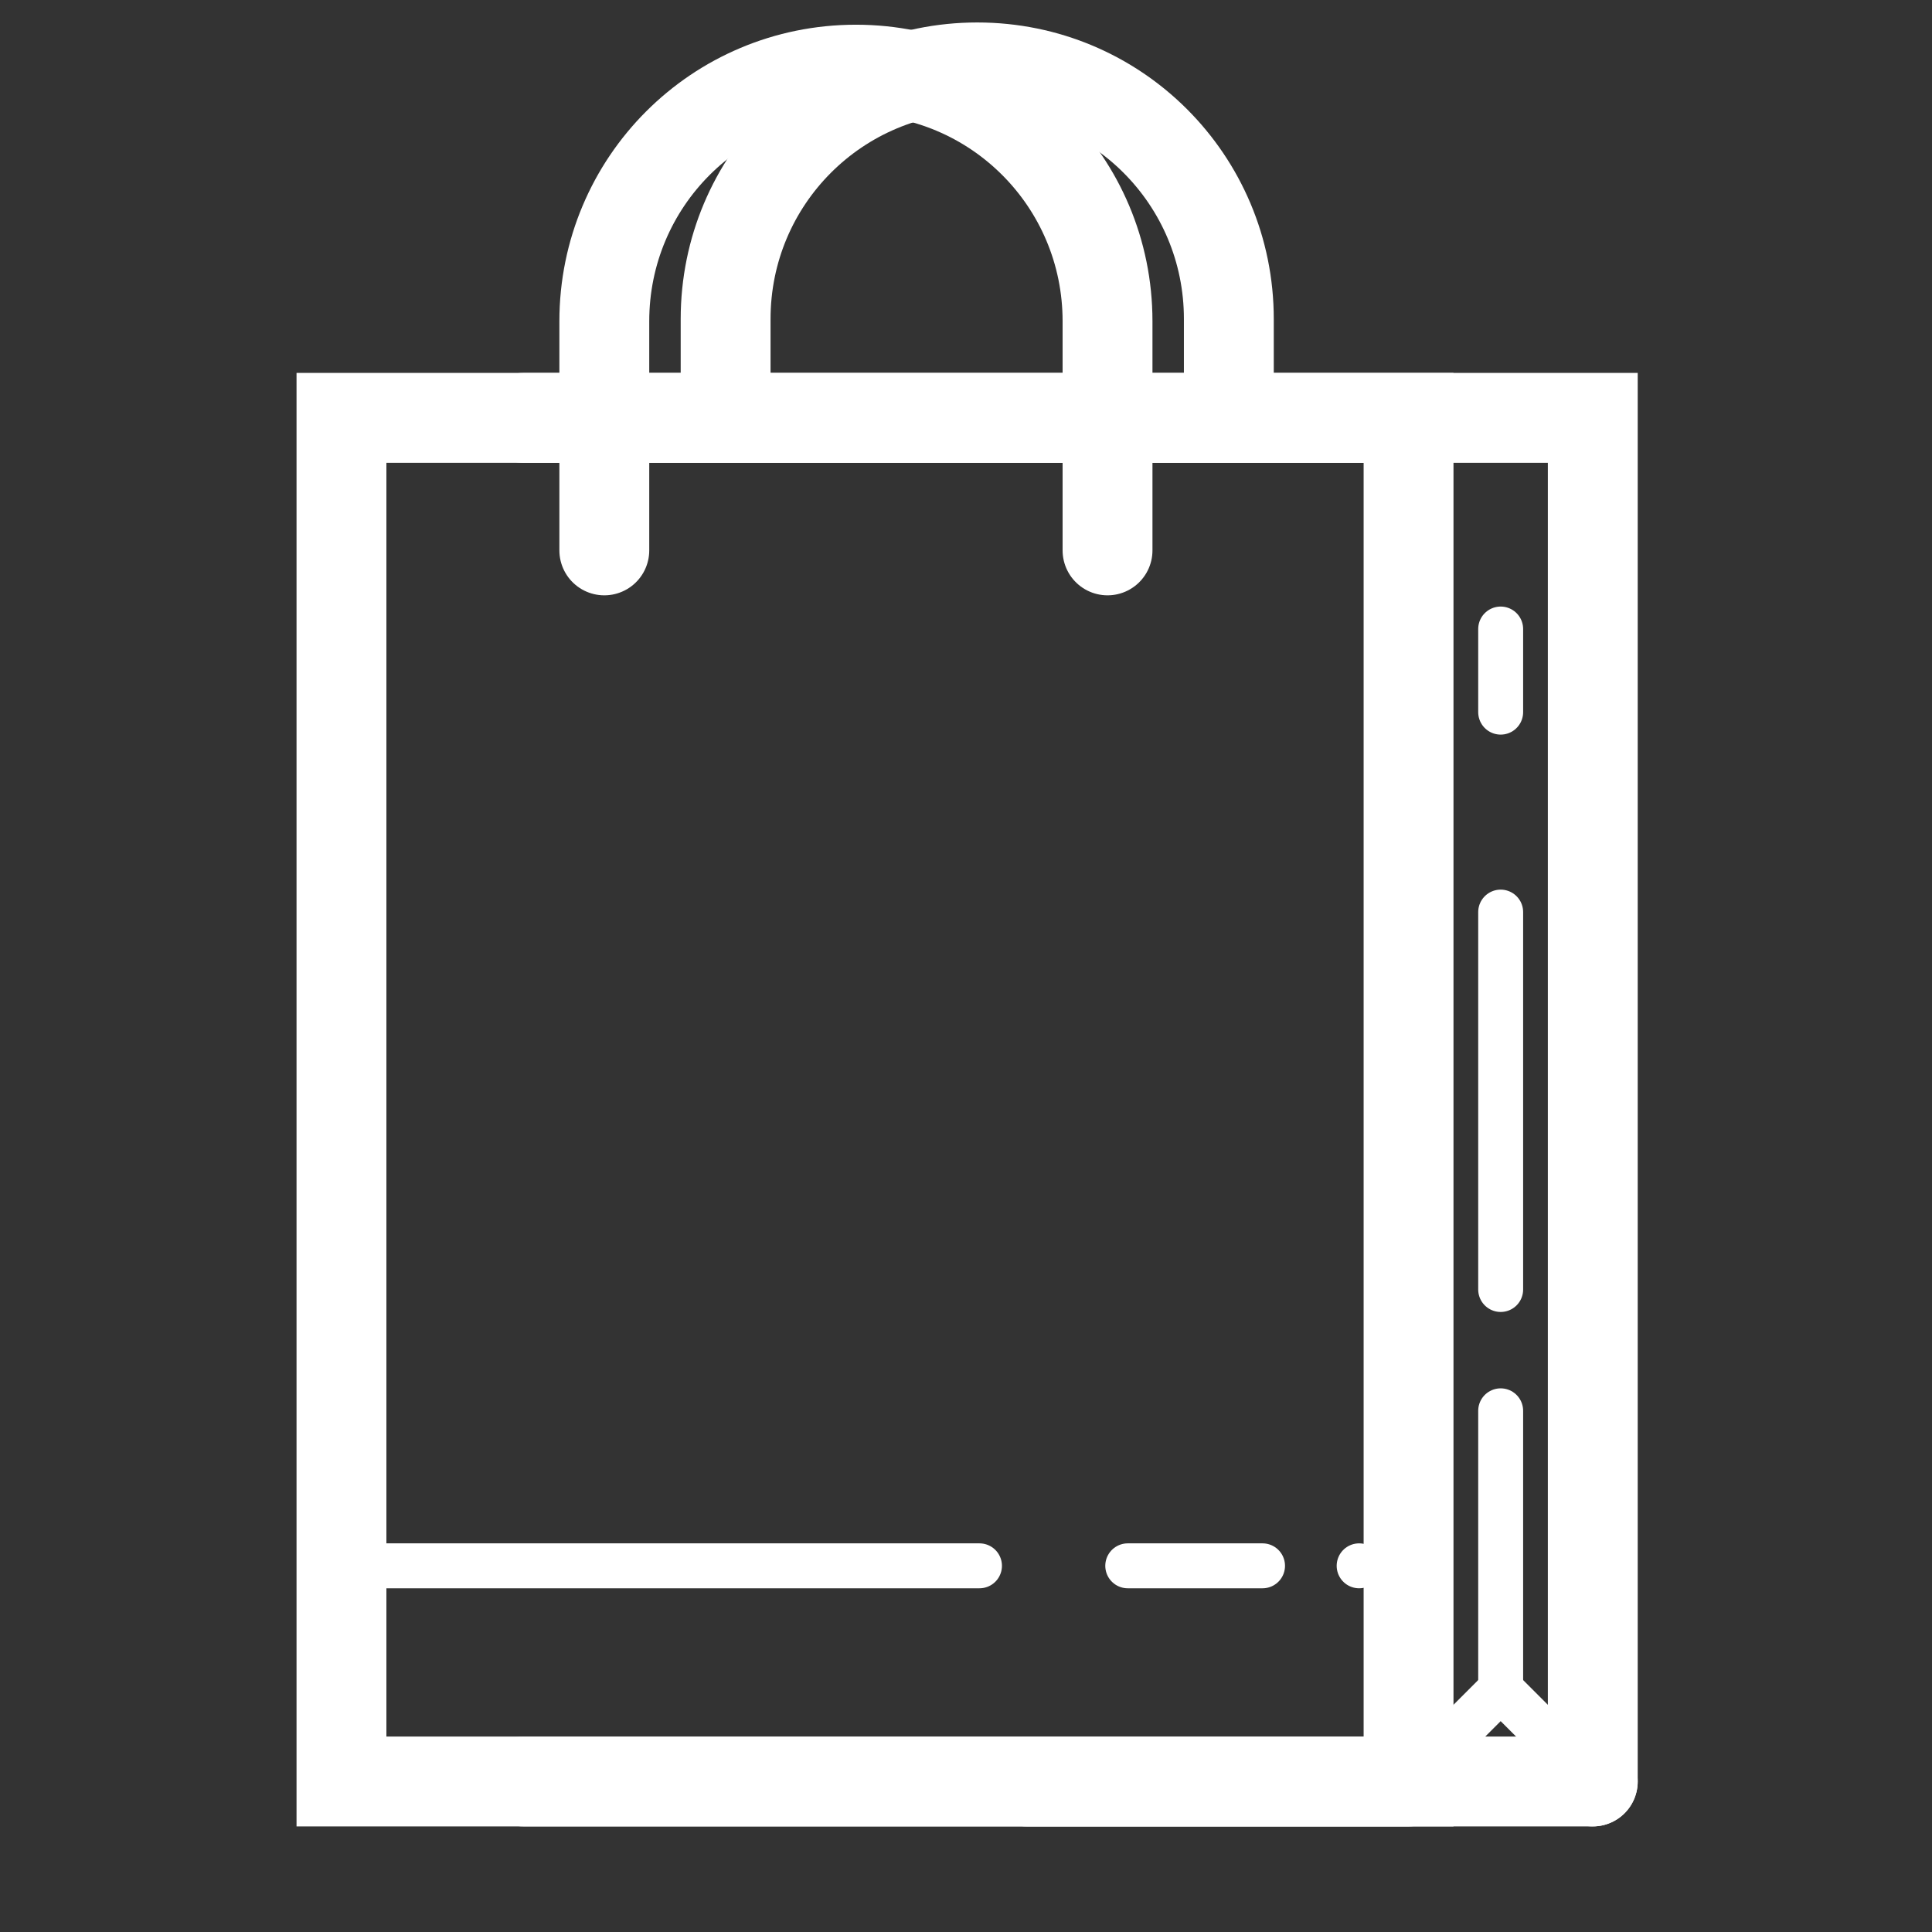 <svg version="1.1" id="Calque_1" xmlns="http://www.w3.org/2000/svg" xmlns:xlink="http://www.w3.org/1999/xlink" x="0px" y="0px"
	 viewBox="0 0 86 86" style="enable-background:new 0 0 86 86;" xml:space="preserve">
<rect x="0" y="0" width="86" height="86" fill="#333333" stroke="none"/>
<style type="text/css">
	.st0{fill:none;stroke:#FFFFFF;stroke-width:4;stroke-linecap:round;stroke-miterlimit:10;}
	.st1{fill:none;stroke:#FFFFFF;stroke-width:2;stroke-linecap:round;stroke-miterlimit:10;}
</style>
<g id="Calque_2">
</g>
<g id="Calque_1_1_">
	<path class="st0" d="M32.3,16.6v-2.4C32.3,8,37.3,3,43.5,3s11.2,5,11.2,11.2v3.4"/>
	<polyline class="st0" points="23.3,18.6 70.9,18.6 70.9,79.3 	"/>
	<line class="st0" x1="62.7" y1="79.3" x2="23.3" y2="79.3"/>
	<polyline class="st0" points="23.3,79.3 15.2,79.3 15.2,18.6 62.7,18.6 62.7,79.3 56.2,79.3 23.3,79.3 	"/>
	<line class="st1" x1="15.2" y1="69.7" x2="43.6" y2="69.7"/>
	<line class="st1" x1="50.2" y1="69.7" x2="56.2" y2="69.7"/>
	<line class="st1" x1="60.5" y1="69.7" x2="60.5" y2="69.7"/>
	<polyline class="st1" points="70.9,79.3 66.8,75.2 62.7,79.3 	"/>
	<line class="st1" x1="66.8" y1="75.2" x2="66.8" y2="62.8"/>
	<line class="st1" x1="66.8" y1="57.4" x2="66.8" y2="40.6"/>
	<line class="st1" x1="66.8" y1="31.7" x2="66.8" y2="28"/>
	<path class="st0" d="M26.9,24.5V14.3c0-6.2,5-11.2,11.2-11.2s11.2,5,11.2,11.2v10.2"/>
	<line class="st0" x1="45.7" y1="79.3" x2="70.9" y2="79.3"/>
</g>
</svg>